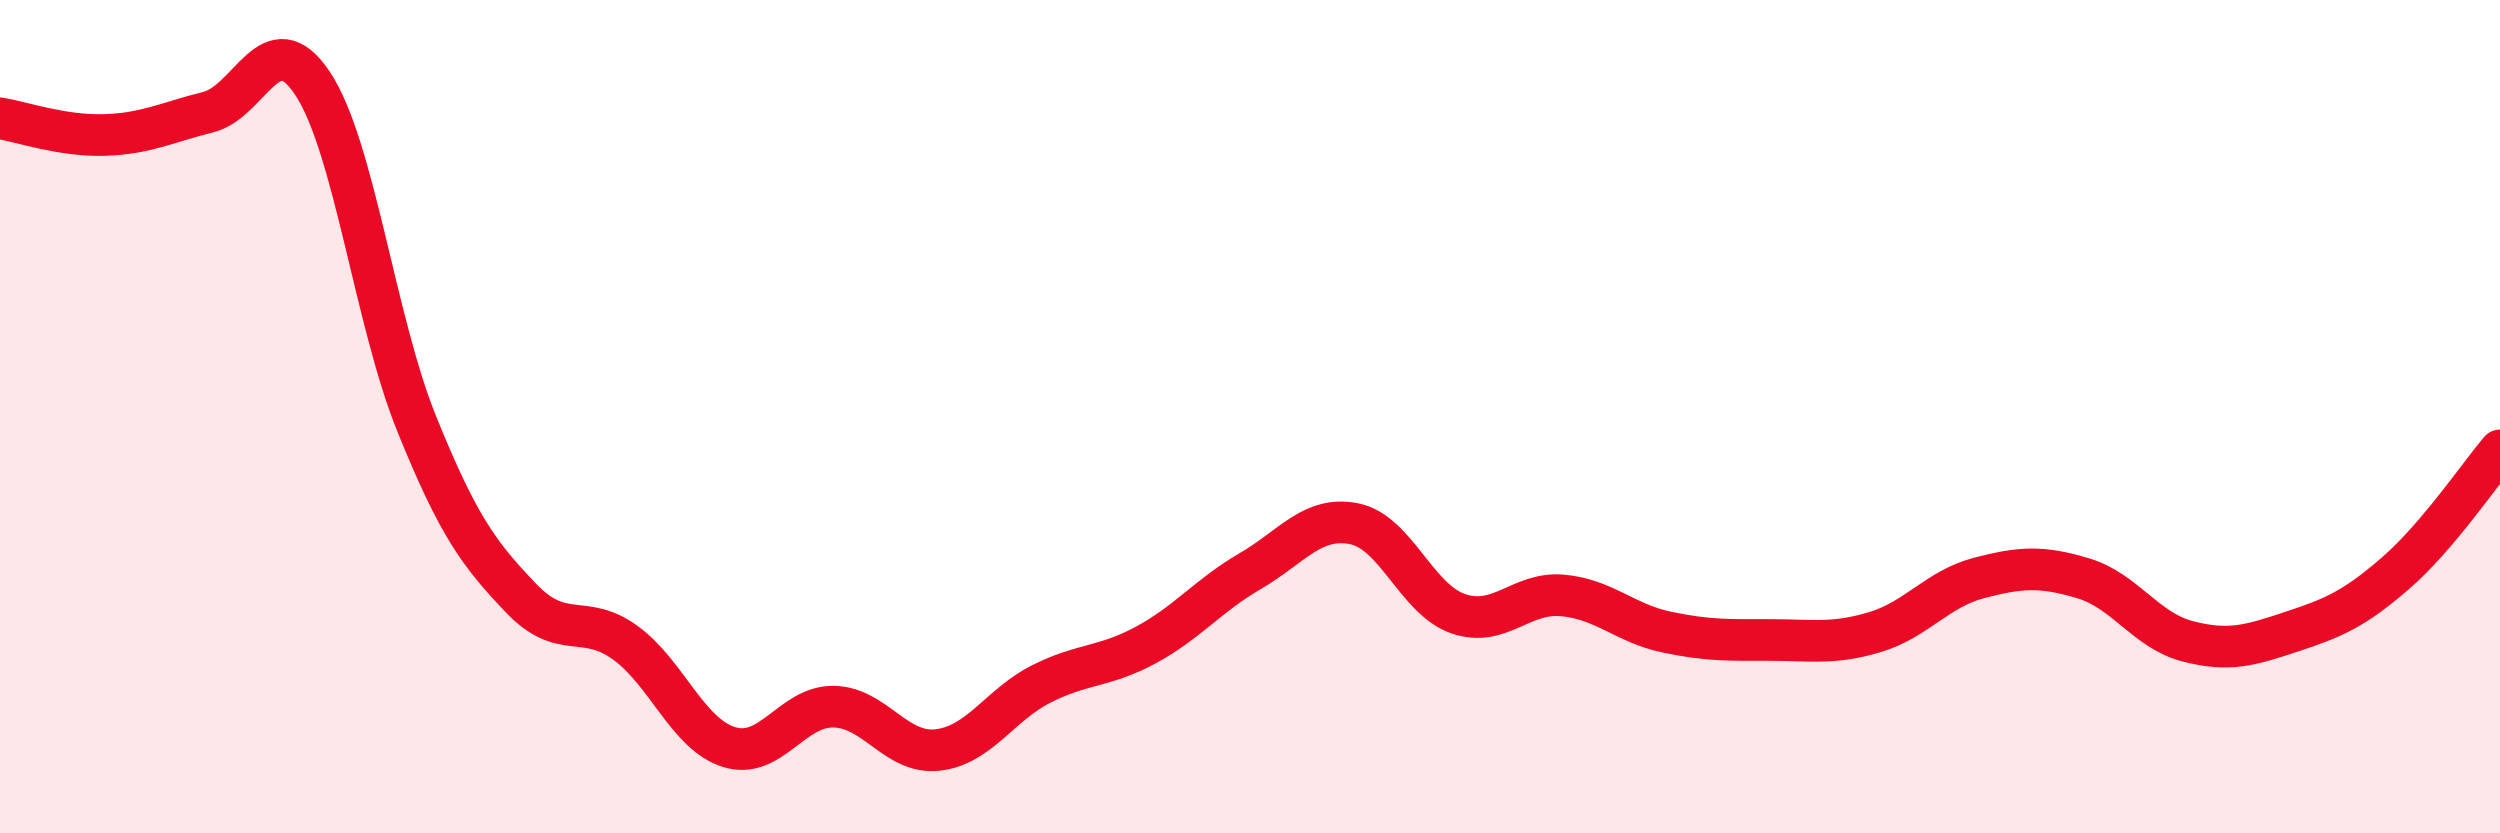 
    <svg width="60" height="20" viewBox="0 0 60 20" xmlns="http://www.w3.org/2000/svg">
      <path
        d="M 0,2.84 C 0.5,2.92 1.5,3.27 2.5,3.24 C 3.5,3.21 4,2.94 5,2.69 C 6,2.44 6.5,0.5 7.5,2 C 8.5,3.5 9,7.7 10,10.17 C 11,12.64 11.5,13.3 12.5,14.35 C 13.5,15.4 14,14.7 15,15.42 C 16,16.14 16.5,17.62 17.5,17.93 C 18.5,18.24 19,16.95 20,16.96 C 21,16.97 21.5,18.11 22.5,18 C 23.5,17.89 24,16.91 25,16.41 C 26,15.91 26.5,16.02 27.5,15.48 C 28.5,14.94 29,14.29 30,13.71 C 31,13.13 31.5,12.37 32.5,12.57 C 33.5,12.77 34,14.39 35,14.73 C 36,15.07 36.5,14.2 37.5,14.29 C 38.5,14.38 39,14.96 40,15.17 C 41,15.38 41.5,15.36 42.5,15.36 C 43.5,15.36 44,15.47 45,15.17 C 46,14.87 46.5,14.13 47.5,13.87 C 48.5,13.61 49,13.58 50,13.88 C 51,14.18 51.5,15.13 52.5,15.39 C 53.5,15.65 54,15.49 55,15.16 C 56,14.83 56.5,14.62 57.5,13.75 C 58.5,12.88 59.5,11.4 60,10.81L60 20L0 20Z"
        fill="#EB0A25"
        opacity="0.1"
        stroke-linecap="round"
        stroke-linejoin="round"
      />
      <path
        d="M 0,2.84 C 0.5,2.92 1.5,3.27 2.5,3.24 C 3.5,3.21 4,2.94 5,2.69 C 6,2.44 6.5,0.5 7.5,2 C 8.5,3.5 9,7.7 10,10.17 C 11,12.64 11.5,13.3 12.5,14.35 C 13.5,15.4 14,14.7 15,15.42 C 16,16.14 16.5,17.62 17.5,17.93 C 18.5,18.24 19,16.95 20,16.96 C 21,16.97 21.5,18.11 22.5,18 C 23.5,17.89 24,16.91 25,16.41 C 26,15.91 26.5,16.02 27.5,15.48 C 28.5,14.94 29,14.29 30,13.71 C 31,13.13 31.5,12.37 32.5,12.57 C 33.5,12.77 34,14.39 35,14.73 C 36,15.07 36.5,14.2 37.5,14.29 C 38.5,14.38 39,14.96 40,15.17 C 41,15.38 41.5,15.36 42.5,15.36 C 43.5,15.36 44,15.47 45,15.17 C 46,14.87 46.5,14.13 47.5,13.87 C 48.5,13.61 49,13.58 50,13.88 C 51,14.18 51.5,15.13 52.5,15.39 C 53.5,15.65 54,15.49 55,15.16 C 56,14.83 56.5,14.62 57.5,13.75 C 58.5,12.88 59.5,11.4 60,10.81"
        stroke="#EB0A25"
        stroke-width="1"
        fill="none"
        stroke-linecap="round"
        stroke-linejoin="round"
      />
    </svg>
  